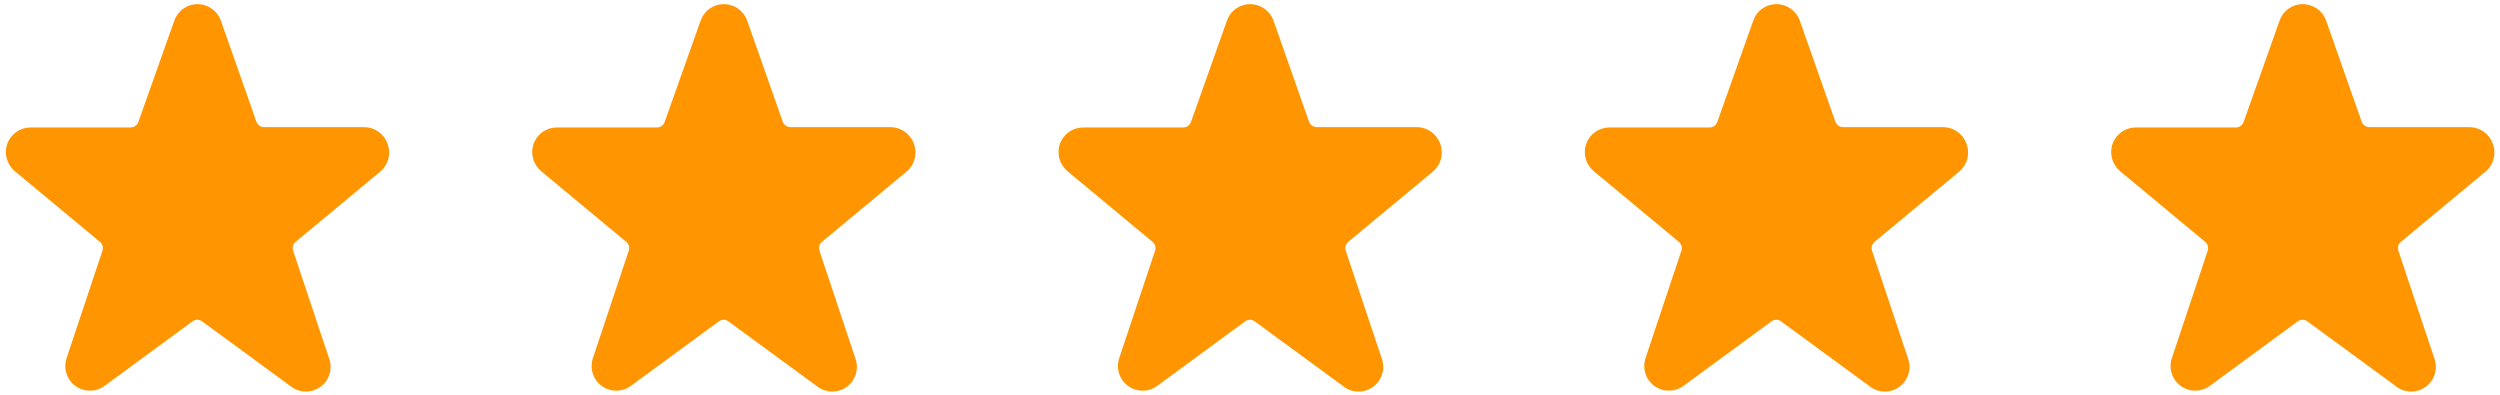 <svg width="76" height="12" viewBox="0 0 76 12" fill="none" xmlns="http://www.w3.org/2000/svg">
<g clip-path="url(#clip0_2587_5654)">
<path d="M11.78 4.365C11.728 4.22 11.632 4.094 11.506 4.004C11.38 3.915 11.23 3.866 11.075 3.865H8.03C7.979 3.865 7.929 3.849 7.886 3.82C7.844 3.79 7.812 3.748 7.795 3.7L6.705 0.6C6.648 0.46 6.551 0.339 6.425 0.255C6.3 0.17 6.152 0.125 6 0.125C5.846 0.126 5.696 0.174 5.571 0.264C5.445 0.353 5.351 0.48 5.3 0.625L4.205 3.71C4.188 3.758 4.156 3.8 4.114 3.83C4.072 3.859 4.021 3.875 3.97 3.875H0.925C0.77 3.875 0.619 3.924 0.493 4.013C0.367 4.103 0.272 4.229 0.22 4.375C0.17 4.519 0.165 4.675 0.205 4.822C0.246 4.969 0.329 5.101 0.445 5.2L3.035 7.35C3.074 7.382 3.102 7.425 3.117 7.473C3.131 7.521 3.13 7.572 3.115 7.62L2.025 10.885C1.974 11.036 1.972 11.2 2.02 11.352C2.068 11.504 2.164 11.637 2.292 11.732C2.421 11.826 2.577 11.876 2.736 11.876C2.896 11.876 3.051 11.825 3.18 11.73L5.85 9.77C5.893 9.738 5.944 9.721 5.998 9.721C6.051 9.721 6.103 9.738 6.145 9.77L8.82 11.73C8.948 11.836 9.107 11.897 9.273 11.903C9.438 11.909 9.601 11.86 9.736 11.763C9.871 11.667 9.97 11.528 10.018 11.369C10.066 11.21 10.059 11.04 10 10.885L8.91 7.62C8.895 7.572 8.894 7.521 8.908 7.473C8.923 7.425 8.951 7.382 8.99 7.35L11.585 5.195C11.697 5.092 11.776 4.958 11.811 4.81C11.846 4.662 11.835 4.507 11.78 4.365Z" fill="#FF9500"/>
</g>
<g clip-path="url(#clip1_2587_5654)">
<path d="M27.78 4.365C27.728 4.22 27.632 4.094 27.506 4.004C27.38 3.915 27.23 3.866 27.075 3.865H24.03C23.979 3.865 23.928 3.849 23.887 3.82C23.844 3.79 23.812 3.748 23.795 3.7L22.705 0.6C22.648 0.46 22.551 0.339 22.425 0.255C22.299 0.17 22.151 0.125 22 0.125C21.846 0.126 21.696 0.174 21.571 0.264C21.445 0.353 21.351 0.48 21.3 0.625L20.205 3.71C20.188 3.758 20.156 3.8 20.114 3.83C20.072 3.859 20.021 3.875 19.97 3.875H16.925C16.77 3.875 16.619 3.924 16.493 4.013C16.367 4.103 16.272 4.229 16.22 4.375C16.17 4.519 16.165 4.675 16.206 4.822C16.246 4.969 16.329 5.101 16.445 5.2L19.035 7.35C19.074 7.382 19.102 7.425 19.117 7.473C19.131 7.521 19.13 7.572 19.115 7.62L18.025 10.885C17.974 11.036 17.972 11.2 18.02 11.352C18.068 11.504 18.163 11.637 18.292 11.732C18.421 11.826 18.577 11.876 18.736 11.876C18.896 11.876 19.052 11.825 19.18 11.73L21.85 9.77C21.892 9.738 21.944 9.721 21.997 9.721C22.051 9.721 22.102 9.738 22.145 9.77L24.82 11.73C24.948 11.836 25.107 11.897 25.273 11.903C25.438 11.909 25.602 11.86 25.736 11.763C25.871 11.667 25.97 11.528 26.018 11.369C26.066 11.21 26.059 11.04 26 10.885L24.91 7.62C24.895 7.572 24.894 7.521 24.908 7.473C24.923 7.425 24.951 7.382 24.99 7.35L27.585 5.195C27.697 5.092 27.776 4.958 27.811 4.81C27.846 4.662 27.835 4.507 27.78 4.365Z" fill="#FF9500"/>
</g>
<g clip-path="url(#clip2_2587_5654)">
<path d="M43.78 4.365C43.728 4.22 43.632 4.094 43.506 4.004C43.38 3.915 43.23 3.866 43.075 3.865H40.03C39.979 3.865 39.928 3.849 39.886 3.82C39.844 3.79 39.812 3.748 39.795 3.7L38.705 0.6C38.648 0.46 38.551 0.339 38.425 0.255C38.3 0.17 38.151 0.125 38 0.125C37.846 0.126 37.696 0.174 37.571 0.264C37.445 0.353 37.351 0.48 37.3 0.625L36.205 3.71C36.188 3.758 36.156 3.8 36.114 3.83C36.072 3.859 36.021 3.875 35.97 3.875H32.925C32.77 3.875 32.62 3.924 32.493 4.013C32.367 4.103 32.272 4.229 32.22 4.375C32.17 4.519 32.165 4.675 32.206 4.822C32.246 4.969 32.329 5.101 32.445 5.2L35.035 7.35C35.074 7.382 35.102 7.425 35.117 7.473C35.131 7.521 35.13 7.572 35.115 7.62L34.025 10.885C33.974 11.036 33.972 11.2 34.02 11.352C34.068 11.504 34.163 11.637 34.292 11.732C34.421 11.826 34.577 11.876 34.736 11.876C34.896 11.876 35.051 11.825 35.18 11.73L37.85 9.77C37.892 9.738 37.944 9.721 37.998 9.721C38.051 9.721 38.102 9.738 38.145 9.77L40.82 11.73C40.948 11.836 41.107 11.897 41.273 11.903C41.438 11.909 41.602 11.86 41.736 11.763C41.871 11.667 41.97 11.528 42.018 11.369C42.066 11.21 42.059 11.04 42 10.885L40.91 7.62C40.895 7.572 40.894 7.521 40.908 7.473C40.923 7.425 40.951 7.382 40.99 7.35L43.585 5.195C43.697 5.092 43.776 4.958 43.811 4.81C43.846 4.662 43.835 4.507 43.78 4.365Z" fill="#FF9500"/>
</g>
<g clip-path="url(#clip3_2587_5654)">
<path d="M59.78 4.365C59.728 4.22 59.632 4.094 59.506 4.004C59.38 3.915 59.23 3.866 59.075 3.865H56.03C55.979 3.865 55.928 3.849 55.886 3.82C55.844 3.79 55.812 3.748 55.795 3.7L54.705 0.6C54.648 0.46 54.551 0.339 54.425 0.255C54.3 0.17 54.151 0.125 54 0.125C53.846 0.126 53.696 0.174 53.571 0.264C53.445 0.353 53.351 0.48 53.3 0.625L52.205 3.71C52.188 3.758 52.156 3.8 52.114 3.83C52.072 3.859 52.021 3.875 51.97 3.875H48.925C48.77 3.875 48.62 3.924 48.493 4.013C48.367 4.103 48.272 4.229 48.22 4.375C48.17 4.519 48.165 4.675 48.206 4.822C48.246 4.969 48.329 5.101 48.445 5.2L51.035 7.35C51.074 7.382 51.102 7.425 51.117 7.473C51.131 7.521 51.13 7.572 51.115 7.62L50.025 10.885C49.974 11.036 49.972 11.2 50.02 11.352C50.068 11.504 50.163 11.637 50.292 11.732C50.421 11.826 50.577 11.876 50.736 11.876C50.896 11.876 51.051 11.825 51.18 11.73L53.85 9.77C53.892 9.738 53.944 9.721 53.998 9.721C54.051 9.721 54.102 9.738 54.145 9.77L56.82 11.73C56.948 11.836 57.107 11.897 57.273 11.903C57.438 11.909 57.602 11.86 57.736 11.763C57.871 11.667 57.97 11.528 58.018 11.369C58.066 11.21 58.059 11.04 58 10.885L56.91 7.62C56.895 7.572 56.894 7.521 56.908 7.473C56.923 7.425 56.951 7.382 56.99 7.35L59.585 5.195C59.697 5.092 59.776 4.958 59.811 4.81C59.846 4.662 59.835 4.507 59.78 4.365Z" fill="#FF9500"/>
</g>
<g clip-path="url(#clip4_2587_5654)">
<path d="M75.78 4.365C75.728 4.22 75.632 4.094 75.506 4.004C75.38 3.915 75.23 3.866 75.075 3.865H72.03C71.979 3.865 71.928 3.849 71.886 3.82C71.844 3.79 71.812 3.748 71.795 3.7L70.705 0.6C70.648 0.46 70.551 0.339 70.425 0.255C70.299 0.17 70.151 0.125 70 0.125C69.846 0.126 69.696 0.174 69.571 0.264C69.445 0.353 69.351 0.48 69.3 0.625L68.205 3.71C68.188 3.758 68.156 3.8 68.114 3.83C68.072 3.859 68.021 3.875 67.97 3.875H64.925C64.77 3.875 64.62 3.924 64.493 4.013C64.367 4.103 64.272 4.229 64.22 4.375C64.17 4.519 64.165 4.675 64.206 4.822C64.246 4.969 64.329 5.101 64.445 5.2L67.035 7.35C67.074 7.382 67.102 7.425 67.117 7.473C67.131 7.521 67.13 7.572 67.115 7.62L66.025 10.885C65.974 11.036 65.972 11.2 66.02 11.352C66.068 11.504 66.163 11.637 66.292 11.732C66.421 11.826 66.577 11.876 66.736 11.876C66.896 11.876 67.052 11.825 67.18 11.73L69.85 9.77C69.892 9.738 69.944 9.721 69.998 9.721C70.051 9.721 70.103 9.738 70.145 9.77L72.82 11.73C72.948 11.836 73.107 11.897 73.272 11.903C73.438 11.909 73.602 11.86 73.736 11.763C73.871 11.667 73.97 11.528 74.018 11.369C74.066 11.21 74.059 11.04 74 10.885L72.91 7.62C72.895 7.572 72.894 7.521 72.908 7.473C72.923 7.425 72.951 7.382 72.99 7.35L75.585 5.195C75.697 5.092 75.776 4.958 75.811 4.81C75.846 4.662 75.835 4.507 75.78 4.365Z" fill="#FF9500"/>
</g>
<defs>
<clipPath id="clip0_2587_5654">
<rect width="12" height="12" fill="white"/>
</clipPath>
<clipPath id="clip1_2587_5654">
<rect width="12" height="12" fill="white" transform="translate(16)"/>
</clipPath>
<clipPath id="clip2_2587_5654">
<rect width="12" height="12" fill="white" transform="translate(32)"/>
</clipPath>
<clipPath id="clip3_2587_5654">
<rect width="12" height="12" fill="white" transform="translate(48)"/>
</clipPath>
<clipPath id="clip4_2587_5654">
<rect width="12" height="12" fill="white" transform="translate(64)"/>
</clipPath>
</defs>
</svg>
